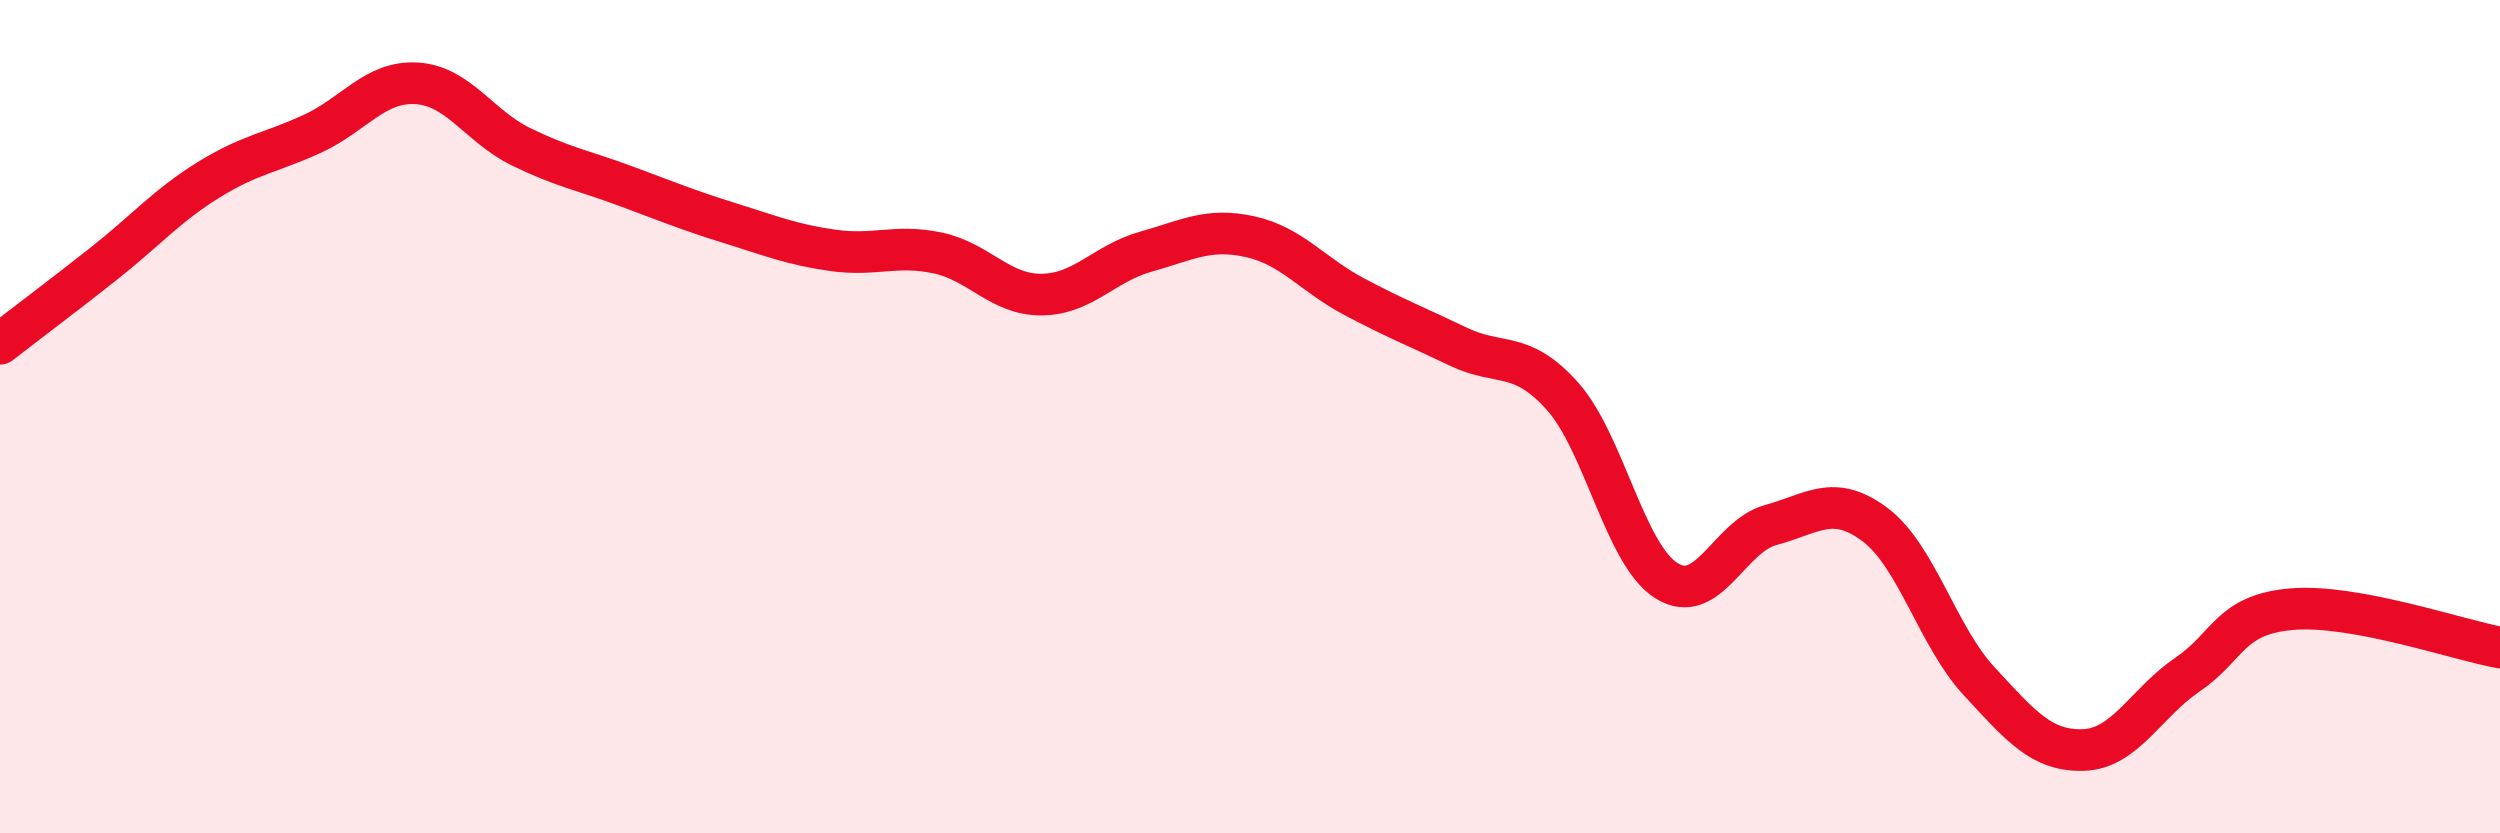 
    <svg width="60" height="20" viewBox="0 0 60 20" xmlns="http://www.w3.org/2000/svg">
      <path
        d="M 0,8.25 C 0.5,7.86 1.5,7.11 2.5,6.32 C 3.5,5.53 4,4.94 5,4.32 C 6,3.7 6.5,3.67 7.5,3.21 C 8.5,2.75 9,1.94 10,2 C 11,2.06 11.5,3.03 12.5,3.52 C 13.5,4.01 14,4.09 15,4.46 C 16,4.83 16.5,5.04 17.5,5.35 C 18.5,5.66 19,5.87 20,6.01 C 21,6.15 21.5,5.86 22.5,6.07 C 23.5,6.28 24,7.08 25,7.07 C 26,7.06 26.5,6.32 27.5,6.04 C 28.5,5.76 29,5.46 30,5.68 C 31,5.9 31.5,6.59 32.5,7.12 C 33.5,7.65 34,7.84 35,8.32 C 36,8.8 36.5,8.39 37.5,9.51 C 38.5,10.63 39,13.32 40,13.94 C 41,14.56 41.5,12.87 42.5,12.6 C 43.5,12.33 44,11.84 45,12.59 C 46,13.34 46.5,15.27 47.5,16.35 C 48.5,17.43 49,18.03 50,18 C 51,17.97 51.5,16.87 52.5,16.19 C 53.5,15.51 53.5,14.75 55,14.62 C 56.5,14.49 59,15.36 60,15.54L60 20L0 20Z"
        fill="#EB0A25"
        opacity="0.1"
        stroke-linecap="round"
        stroke-linejoin="round"
      />
      <path
        d="M 0,8.25 C 0.5,7.86 1.5,7.11 2.5,6.32 C 3.5,5.53 4,4.94 5,4.32 C 6,3.7 6.5,3.67 7.5,3.21 C 8.5,2.75 9,1.94 10,2 C 11,2.06 11.5,3.03 12.5,3.52 C 13.5,4.01 14,4.09 15,4.46 C 16,4.83 16.5,5.04 17.5,5.35 C 18.5,5.66 19,5.87 20,6.01 C 21,6.15 21.5,5.86 22.5,6.07 C 23.5,6.28 24,7.08 25,7.07 C 26,7.06 26.5,6.32 27.5,6.04 C 28.5,5.76 29,5.46 30,5.68 C 31,5.9 31.5,6.59 32.5,7.12 C 33.5,7.65 34,7.84 35,8.32 C 36,8.8 36.5,8.39 37.5,9.51 C 38.5,10.63 39,13.32 40,13.94 C 41,14.56 41.5,12.87 42.5,12.6 C 43.5,12.33 44,11.84 45,12.59 C 46,13.34 46.5,15.27 47.5,16.35 C 48.5,17.43 49,18.03 50,18 C 51,17.97 51.5,16.87 52.5,16.19 C 53.5,15.51 53.5,14.75 55,14.62 C 56.5,14.49 59,15.36 60,15.54"
        stroke="#EB0A25"
        stroke-width="1"
        fill="none"
        stroke-linecap="round"
        stroke-linejoin="round"
      />
    </svg>
  